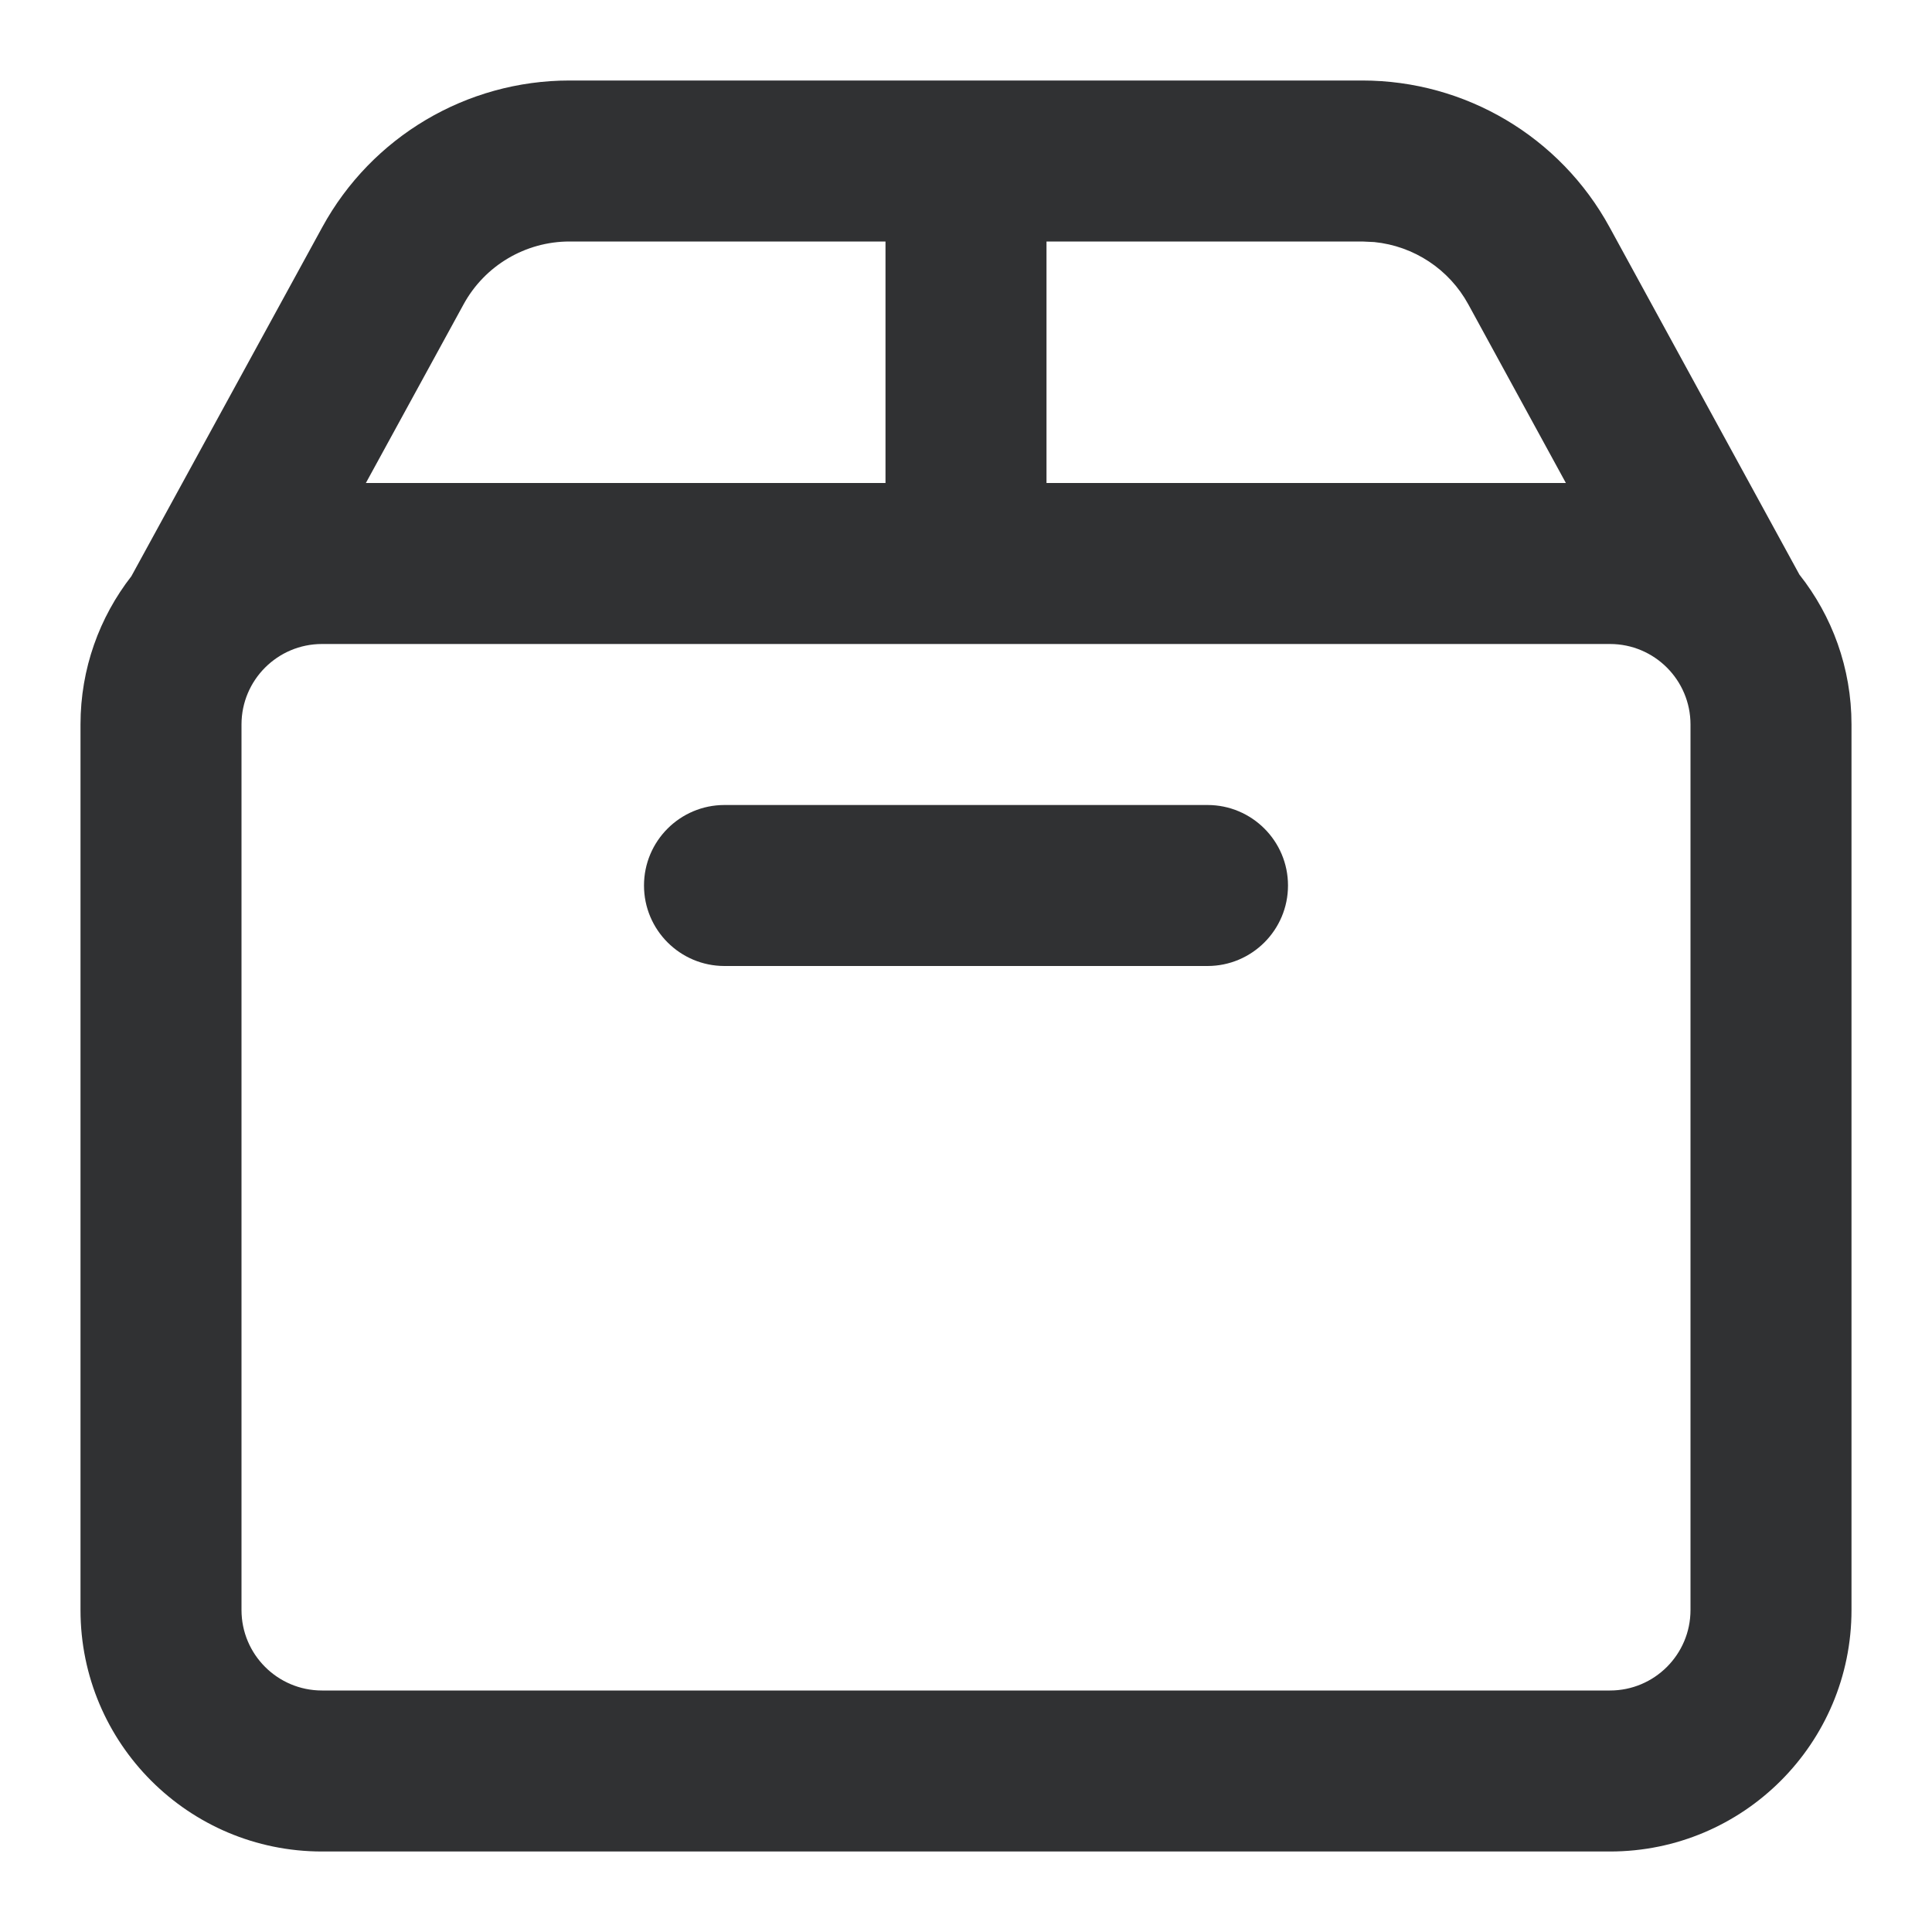 <?xml version="1.0" encoding="UTF-8"?>
<svg width="24px" height="24px" viewBox="0 0 24 24" version="1.1" xmlns="http://www.w3.org/2000/svg" xmlns:xlink="http://www.w3.org/1999/xlink">
    <title>留置测试-黑</title>
    <g id="页面-1" stroke="none" stroke-width="1" fill="none" fill-rule="evenodd">
        <g id="留置测试-黑">
            <rect id="矩形" x="0" y="0" width="24" height="24"></rect>
            <path d="M16.923,1 C18.204,1 19.382,1.699 19.995,2.823 L22.353,7.138 C22.758,7.65 23,8.297 23,9 L23,20 C23,21.657 21.657,23 20,23 L4,23 C2.343,23 1,21.657 1,20 L1,9 C1,8.306 1.236,7.667 1.632,7.158 L4.004,2.821 C4.618,1.698 5.796,1 7.075,1 L16.923,1 Z M20,8 L4,8 C3.448,8 3,8.448 3,9 L3,20 C3,20.552 3.448,21 4,21 L20,21 C20.552,21 21,20.552 21,20 L21,9 C21,8.448 20.552,8 20,8 Z M15,10 C15.552,10 16,10.448 16,11 C16,11.552 15.552,12 15,12 L9,12 C8.448,12 8,11.552 8,11 C8,10.448 8.448,10 9,10 L15,10 Z M11,3 L7.075,3 C6.527,3 6.022,3.299 5.759,3.78 L4.545,6 L11,6 L11,3 Z M16.923,3 L13,3 L13,6 L19.452,6 L18.24,3.781 C18.001,3.343 17.562,3.056 17.072,3.007 L16.923,3 Z" id="形状结合" fill="#303133" fill-rule="nonzero"></path>
        </g>
    </g>
</svg>